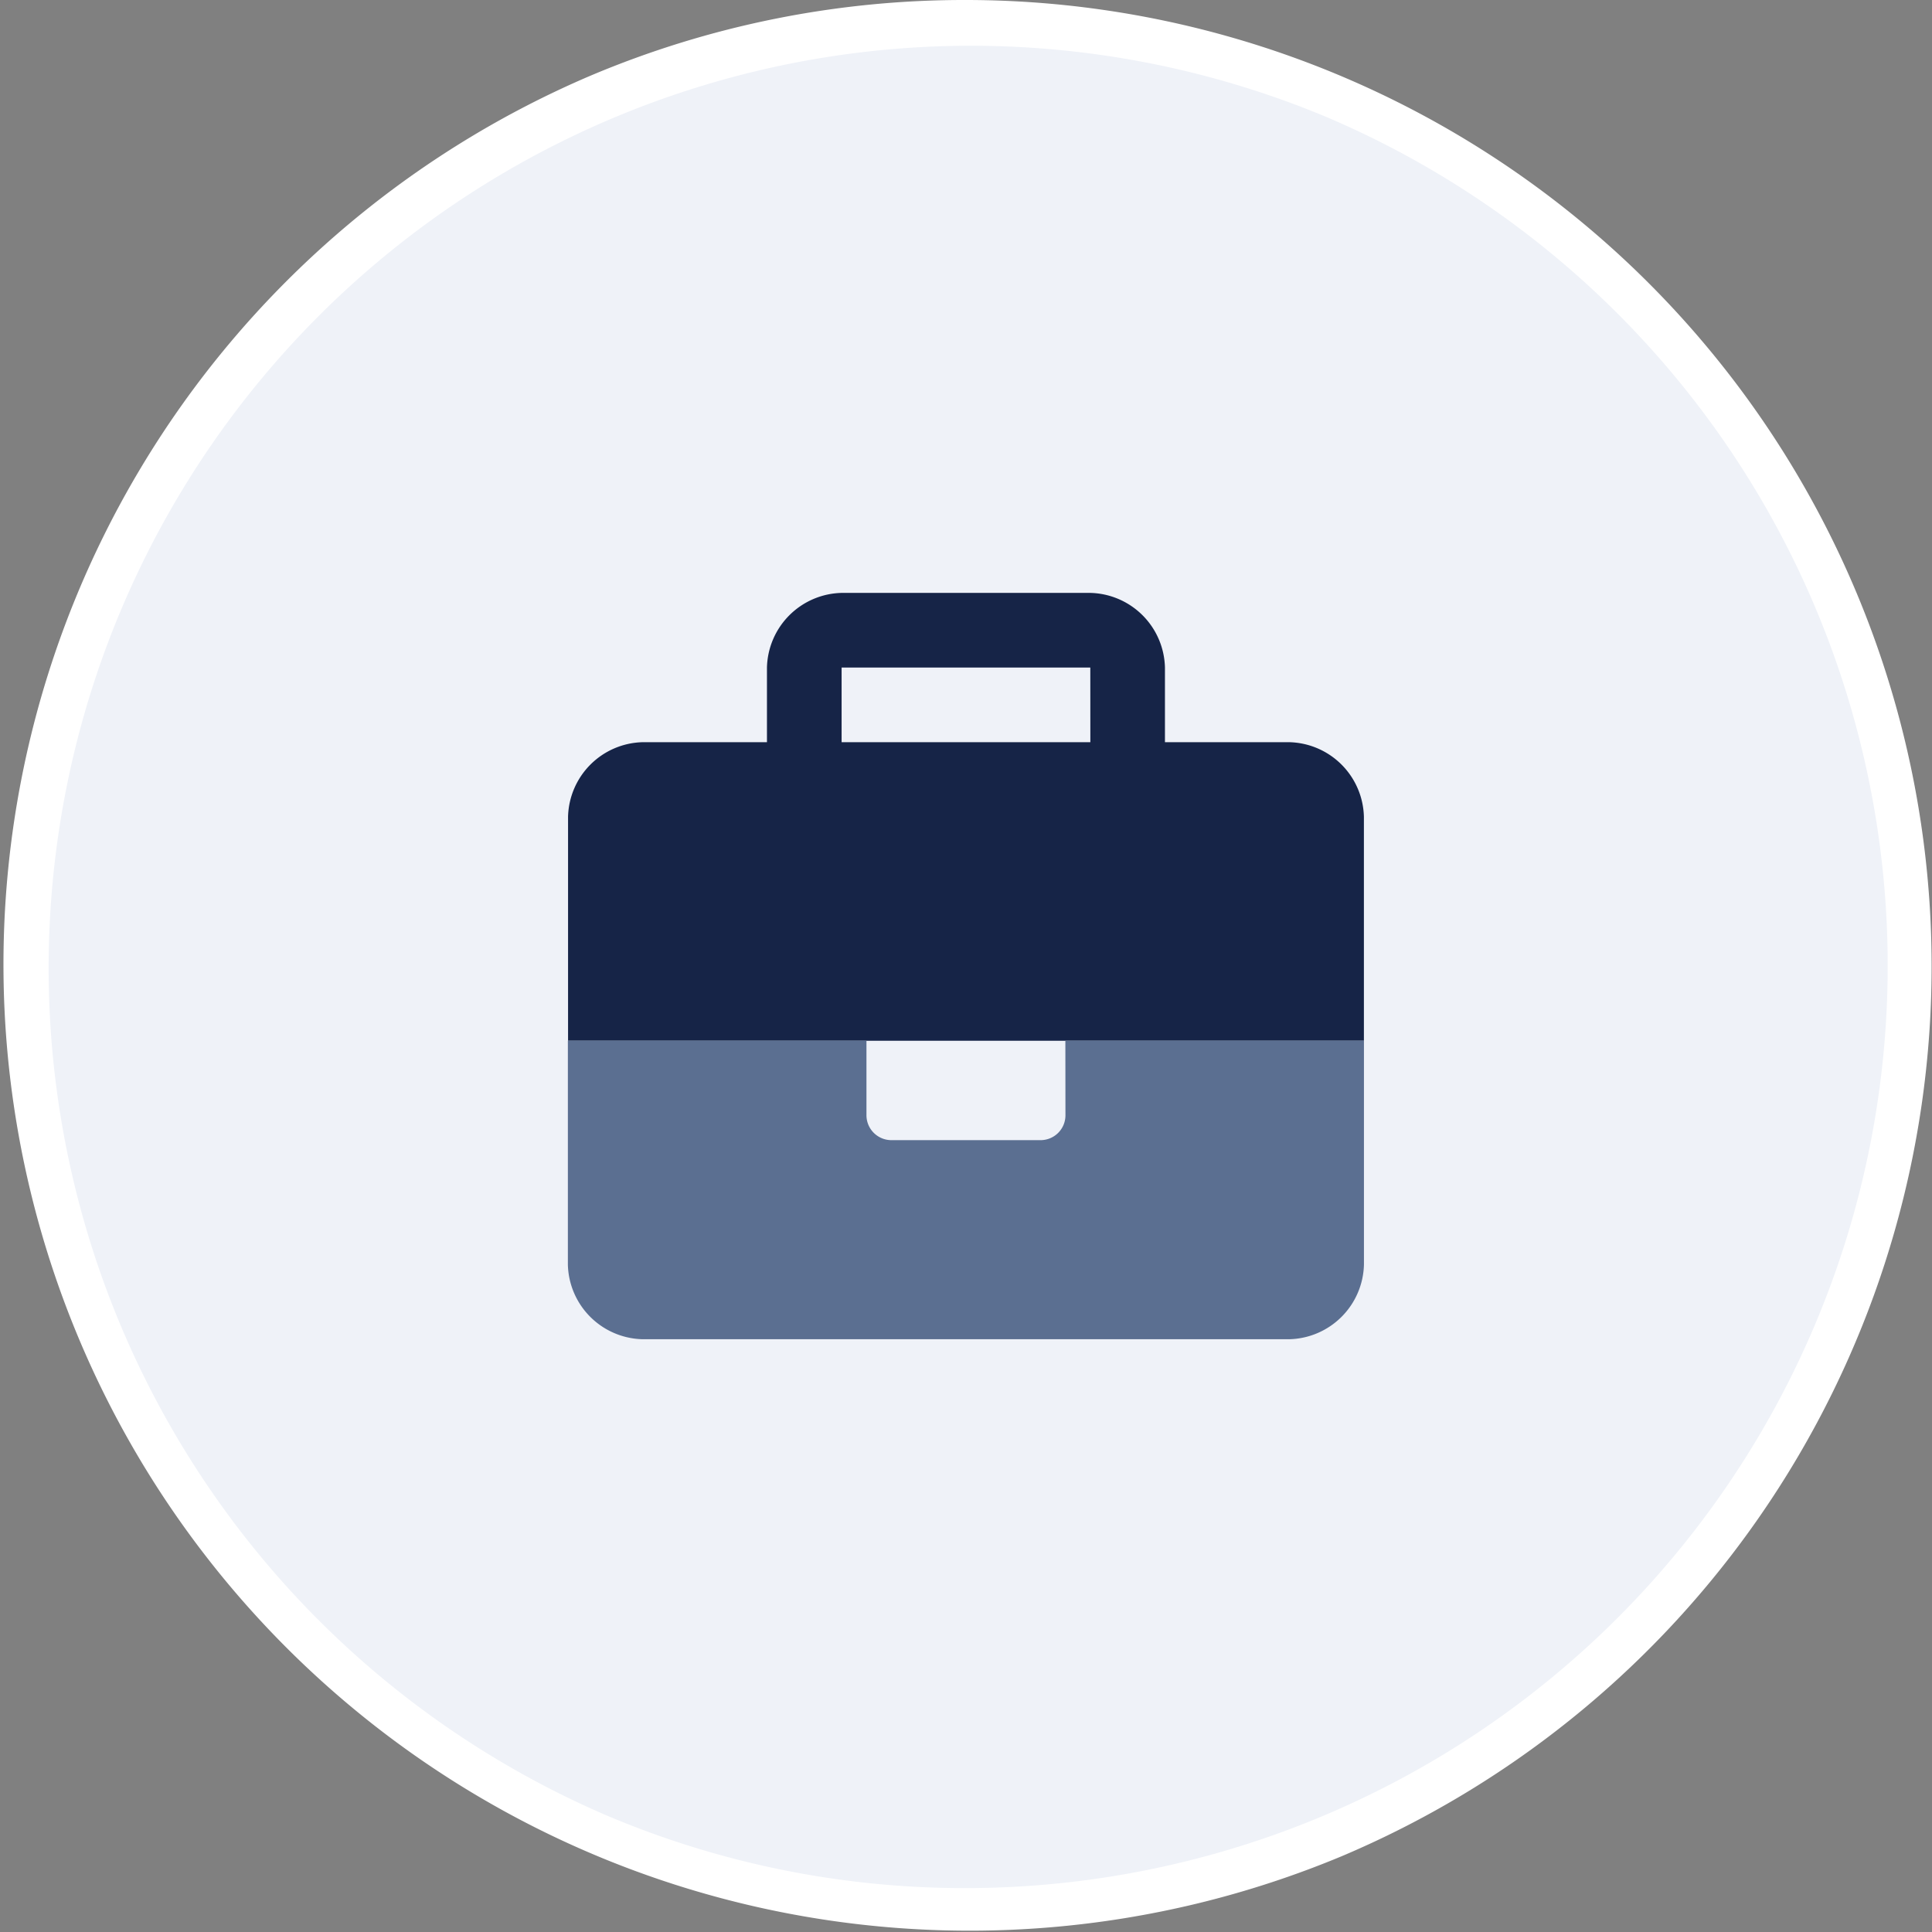 <svg xmlns="http://www.w3.org/2000/svg" width="44" height="44" viewBox="0 0 44 44"><rect x="0" y="0" width="44" height="44" fill="#808080" stroke="none"/><g id="icon-careers" transform="translate(-351.5 -451.499)"><circle id="Ellipse_9362" data-name="Ellipse 9362" cx="21.5" cy="21.5" r="21.5" transform="translate(352 451.999)" fill="#eff2f8"></circle><path id="Ellipse_9362_-_Outline" data-name="Ellipse 9362 - Outline" d="M21.5-.5a22.006,22.006,0,0,1,8.564,42.271A22.006,22.006,0,0,1,12.936,1.229,21.863,21.863,0,0,1,21.5-.5Zm0,43A21.006,21.006,0,0,0,29.674,2.15a21.006,21.006,0,0,0-16.348,38.7A20.868,20.868,0,0,0,21.5,42.5Z" transform="translate(352 451.999)" fill="#fff"></path><g id="icon" transform="translate(-749.063 -832.621)"><path id="Path_32761" data-name="Path 32761" d="M-2.074-28.977H-4.906v-1.7a1.742,1.742,0,0,0-1.7-1.7H-12.27a1.742,1.742,0,0,0-1.7,1.7v1.7H-16.8a1.742,1.742,0,0,0-1.7,1.7v5.1H-.375v-5.1A1.742,1.742,0,0,0-2.074-28.977Zm-4.531,0H-12.27v-1.7h5.664Z" transform="translate(1132 1330)" fill="#162447"></path><path id="Path_32760" data-name="Path 32760" d="M-7.172-9.863a.566.566,0,0,1-.566.566h-3.4a.568.568,0,0,1-.566-.566v-1.7h-6.8v5.1a1.742,1.742,0,0,0,1.7,1.7H-2.074a1.743,1.743,0,0,0,1.7-1.7v-5.1h-6.8Z" transform="translate(1132 1319.383)" fill="#5b6f91"></path></g></g></svg>